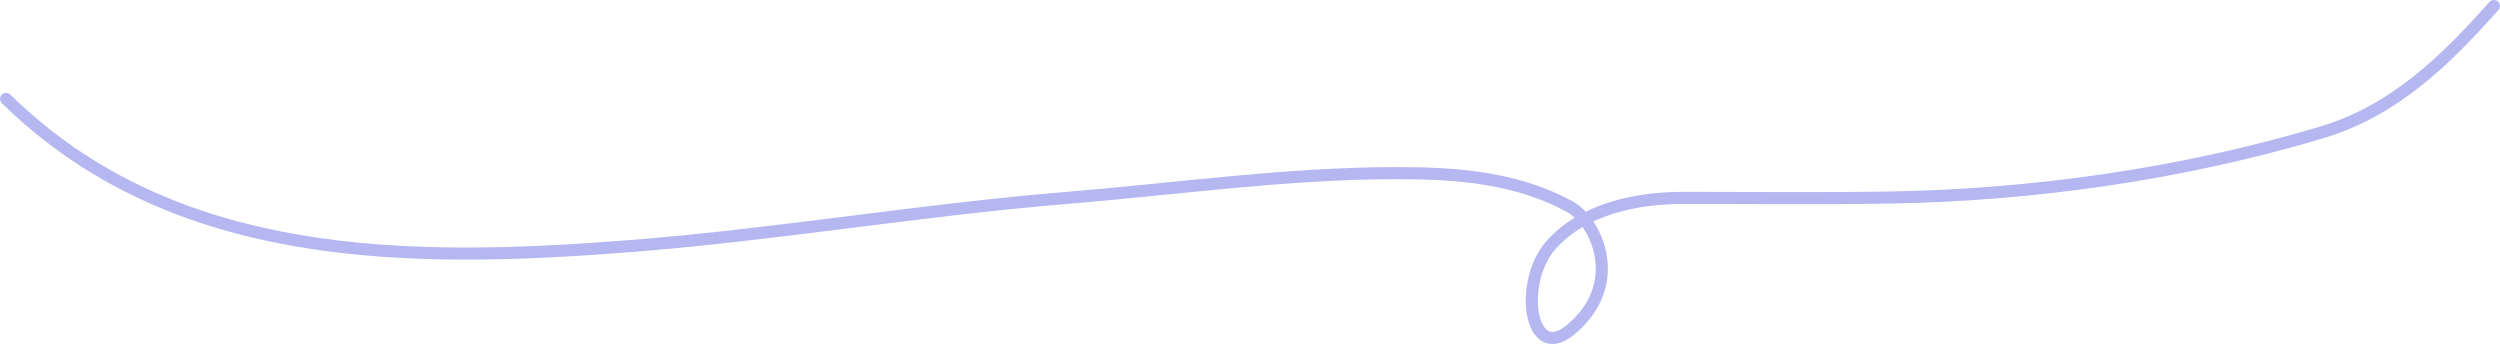 <?xml version="1.0" encoding="UTF-8"?> <!-- Creator: CorelDRAW 2020 (64-Bit) --> <svg xmlns="http://www.w3.org/2000/svg" xmlns:xlink="http://www.w3.org/1999/xlink" xmlns:xodm="http://www.corel.com/coreldraw/odm/2003" xml:space="preserve" width="109.376mm" height="15.051mm" style="shape-rendering:geometricPrecision; text-rendering:geometricPrecision; image-rendering:optimizeQuality; fill-rule:evenodd; clip-rule:evenodd" viewBox="0 0 1319.49 181.58"> <defs> <style type="text/css"> <![CDATA[ .str0 {stroke:#B5B7F0;stroke-width:6.38;stroke-linecap:round;stroke-miterlimit:22.926} .fil0 {fill:none} ]]> </style> </defs> <g id="Слой_x0020_1">  <path class="fil0 str0" d="M3.19 52.19c88.66,86.96 212.82,86.89 329.91,77.67 76.84,-6.05 153.17,-19.11 230.1,-25.41 58.12,-4.76 115.78,-13.07 174.21,-13.07 31.46,0 63.12,2.3 91.28,17.78 13.61,7.48 29.65,40.83 0,65.09 -21.42,17.53 -27.35,-25.07 -10.25,-44.69 17.1,-19.62 46.18,-25.12 69.95,-25.12 36.35,0 72.72,0.42 109.06,-0.18 76.06,-1.27 154.76,-12.52 227.74,-34.3 38.27,-11.42 65.28,-37.74 91.1,-66.78"></path> </g> </svg> 